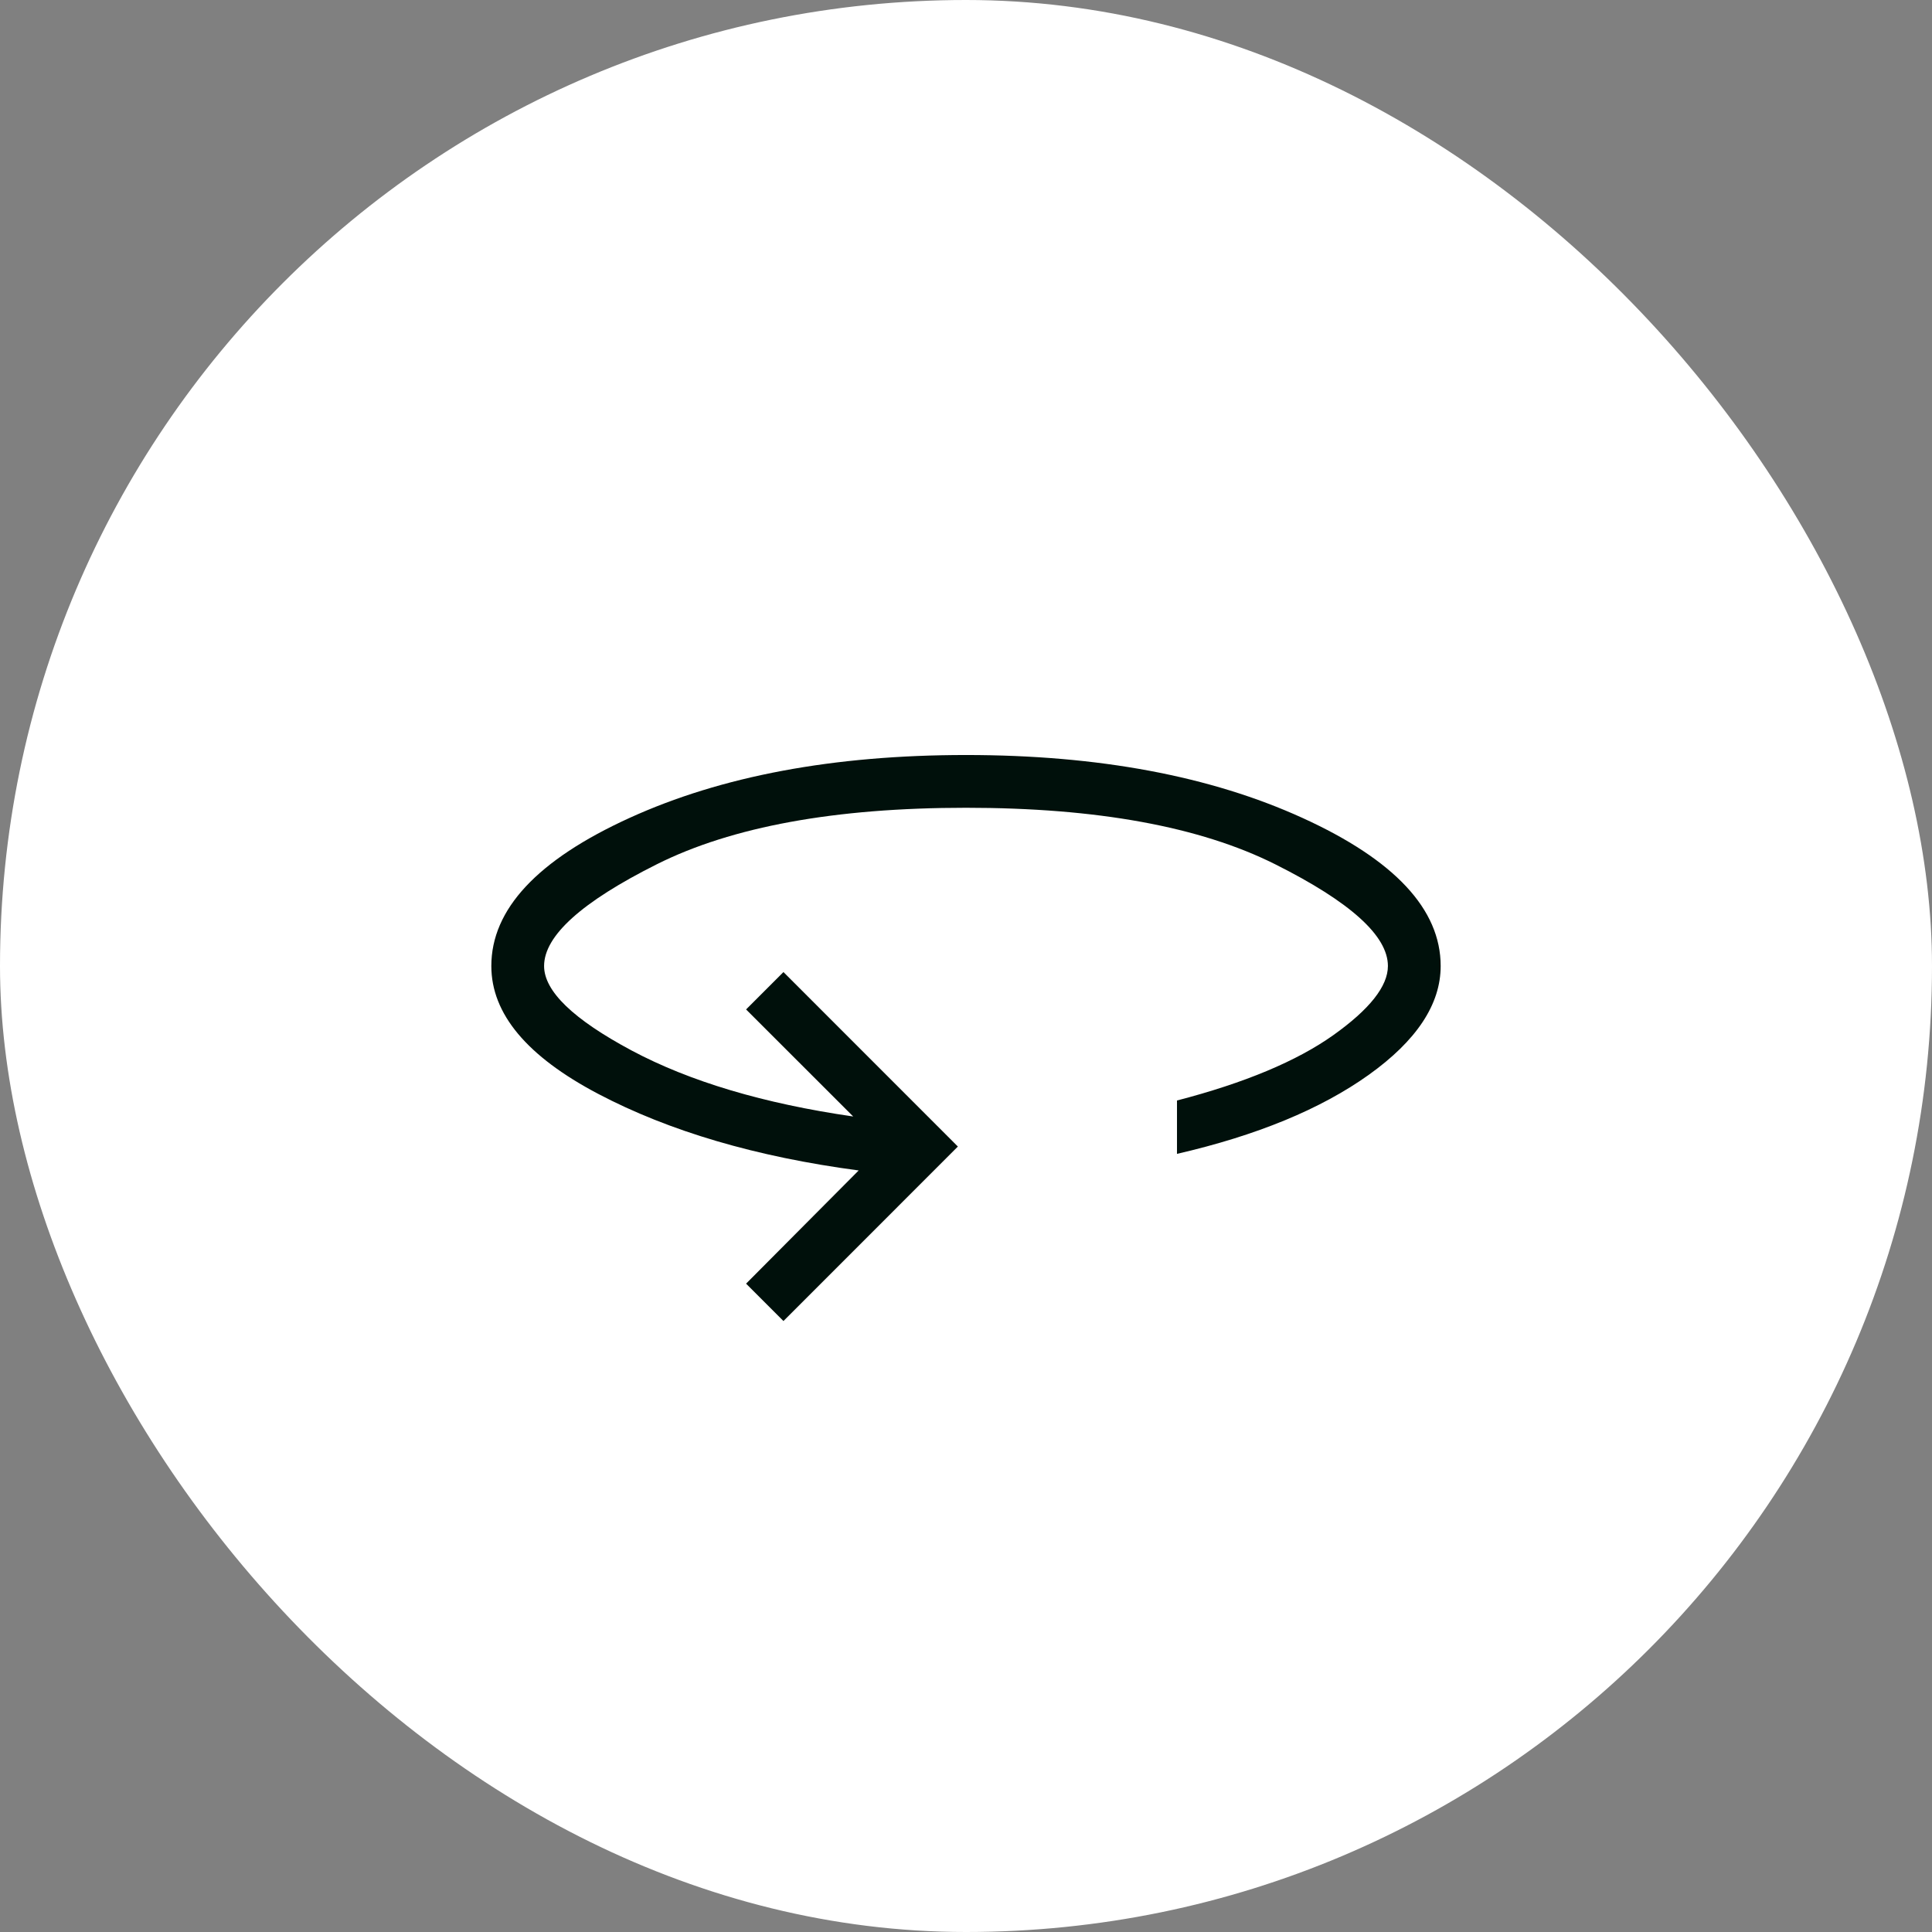 <?xml version="1.0" encoding="UTF-8"?> <svg xmlns="http://www.w3.org/2000/svg" width="29" height="29" viewBox="0 0 29 29" fill="none"><rect x="0" y="0" width="29" height="29" fill="#808080" stroke="none"/><rect width="29" height="29" rx="14.5" fill="white"></rect><path d="M11.76 19.829L11.199 19.268L12.889 17.569C11.353 17.365 10.049 16.982 8.98 16.42C7.91 15.857 7.375 15.218 7.375 14.5C7.375 13.649 8.066 12.908 9.448 12.278C10.83 11.648 12.514 11.333 14.5 11.333C16.486 11.333 18.17 11.648 19.552 12.278C20.934 12.908 21.625 13.649 21.625 14.5C21.625 15.075 21.265 15.619 20.545 16.134C19.825 16.648 18.865 17.044 17.667 17.32V16.519C18.683 16.255 19.464 15.928 20.012 15.539C20.559 15.15 20.833 14.803 20.833 14.5C20.833 14.047 20.269 13.538 19.141 12.973C18.013 12.408 16.466 12.125 14.5 12.125C12.534 12.125 10.987 12.408 9.859 12.973C8.731 13.538 8.167 14.047 8.167 14.5C8.167 14.878 8.605 15.3 9.48 15.768C10.356 16.235 11.465 16.565 12.807 16.759L11.199 15.152L11.76 14.591L14.378 17.21L11.76 19.829Z" fill="#00100B"></path></svg> 
